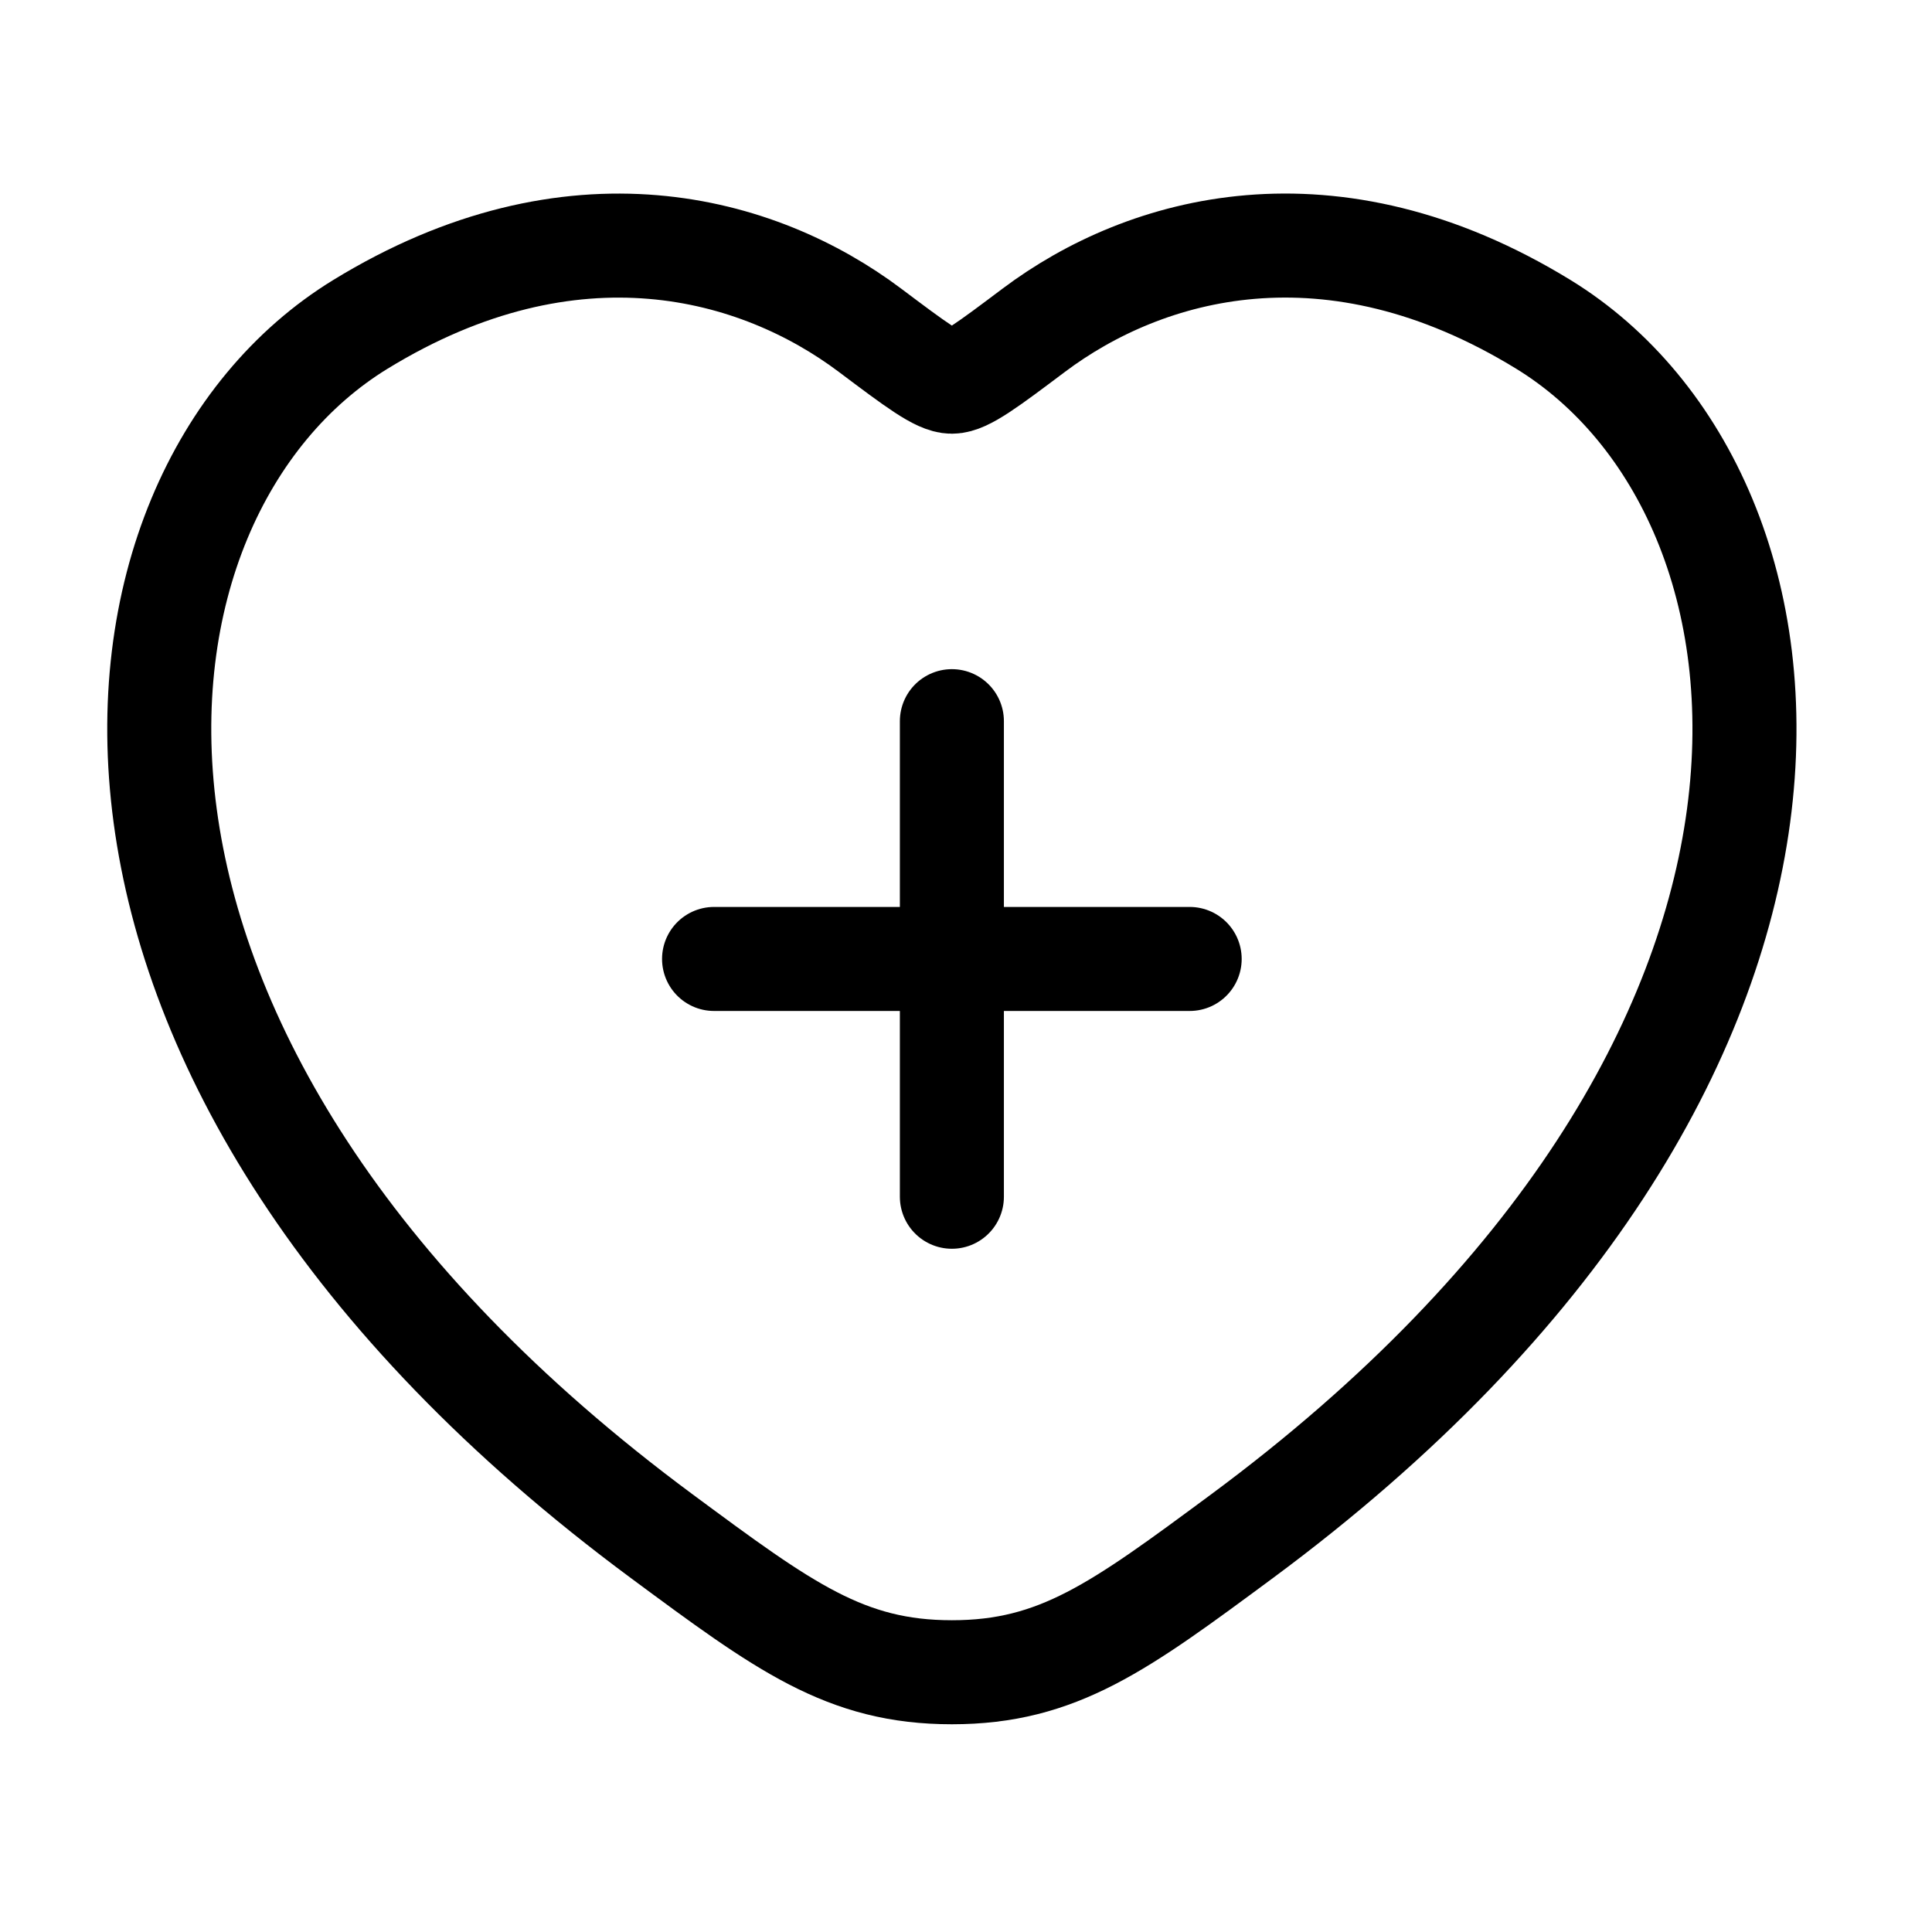 <svg width="65" height="65" viewBox="0 0 65 65" fill="none" xmlns="http://www.w3.org/2000/svg">
<path d="M32.025 24.263V40.263M24.024 32.263H40.025M51.926 10.914C44.774 6.527 38.531 8.293 34.782 11.109C33.246 12.263 32.478 12.842 32.025 12.842C31.571 12.842 30.803 12.263 29.267 11.109C25.518 8.293 19.275 6.53 12.123 10.914C2.739 16.669 0.617 35.661 22.265 51.685C26.387 54.735 28.448 56.261 32.025 56.261C35.6 56.261 37.662 54.735 41.785 51.685C63.432 35.661 61.31 16.674 51.926 10.914Z" stroke="black" stroke-width="3.5" stroke-linecap="round" stroke-linejoin="round"/>
</svg>
